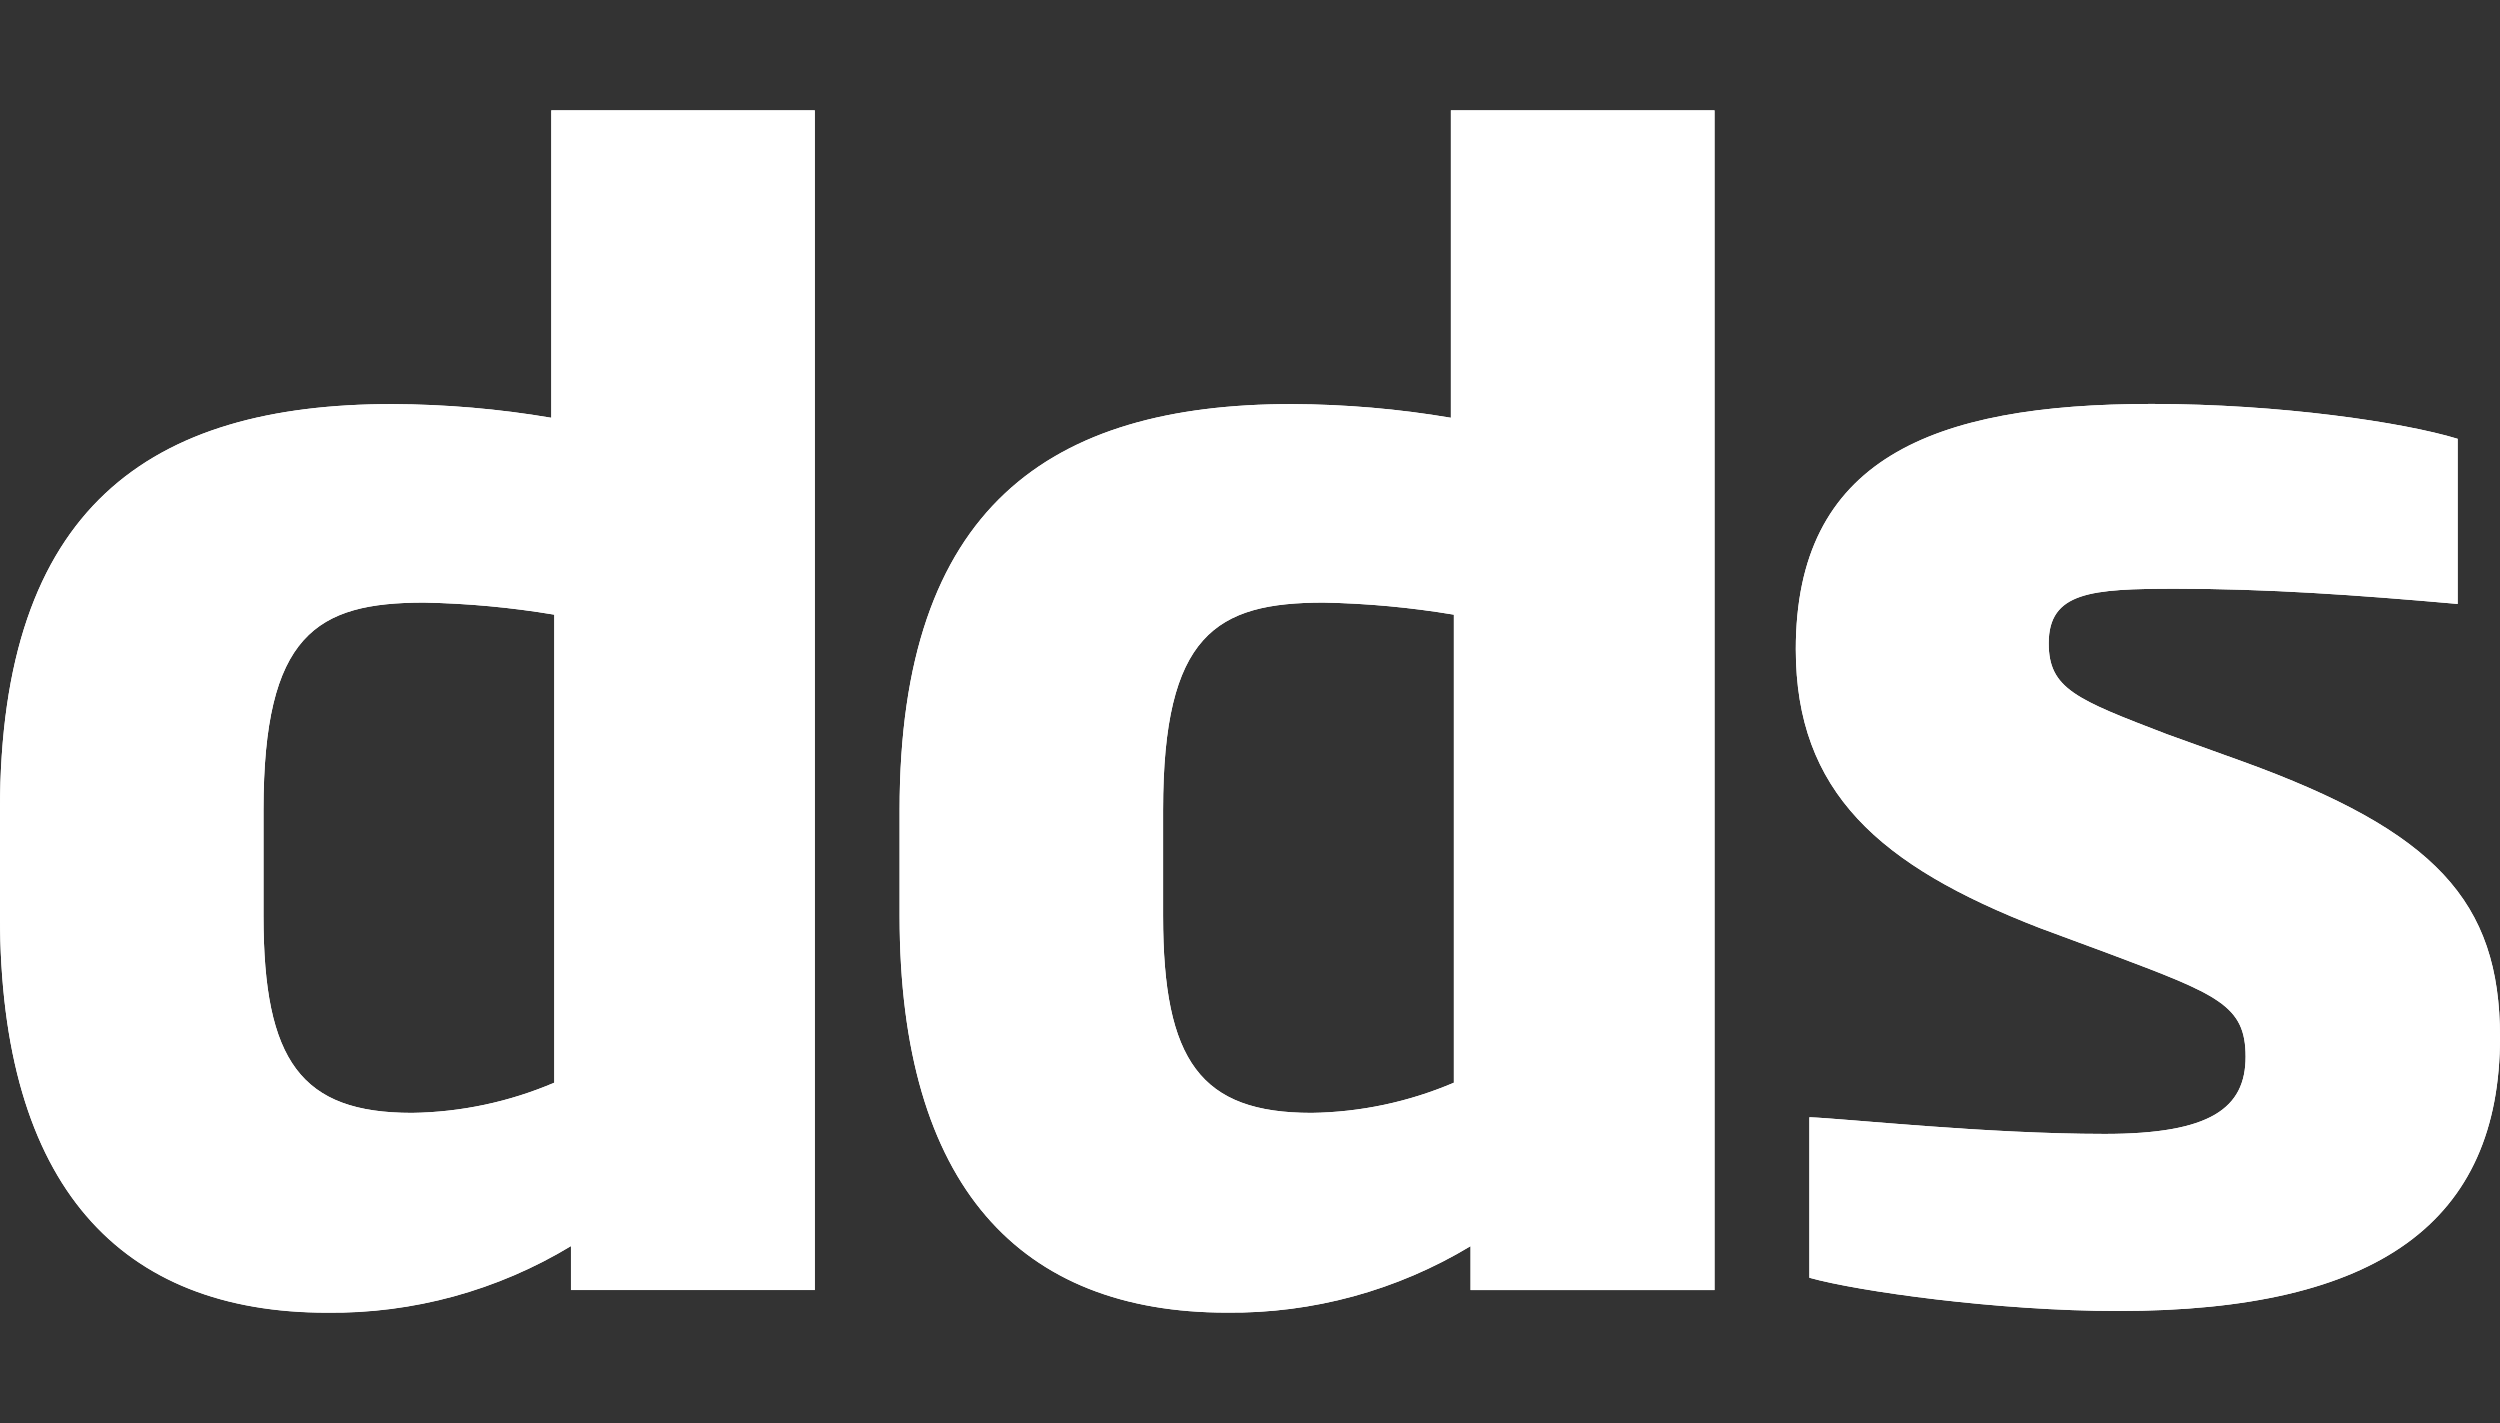 <?xml version="1.0" encoding="UTF-8"?>
<svg id="a" data-name="Layer 1" xmlns="http://www.w3.org/2000/svg" width="65mm" height="37mm" viewBox="0 0 184.25 104.88">
  <rect x="0" y="0" width="184.25" height="104.88" fill="#333333" stroke="none"/>
  <path id="b" data-name="Pfad 703" d="M184.25,76.44c0-10.04-4.8-15.18-18.97-20.32l-5.58-2.01c-6.7-2.57-8.71-3.35-8.71-6.7,0-3.79,3.13-4.02,9.38-4.02,6.7,0,13.17.45,20.76,1.12v-12.17c-4.02-1.23-13.17-2.57-22.55-2.57-16.3,0-26.23,4.13-26.23,18.08,0,10.5,6.14,15.96,17.97,20.54l5.13,1.9c8.04,3.02,10.05,3.8,10.05,7.59s-2.57,5.69-10.38,5.69c-8.71,0-18.97-1.12-21.77-1.23v11.83c3.57,1,13.84,2.45,22.77,2.45,19.2,0,28.13-6.59,28.13-20.2M107.16,79.79c-3.32,1.42-6.89,2.18-10.5,2.23-8.15,0-10.94-3.79-10.94-14.51v-7.81c0-12.95,3.91-15.29,11.83-15.29,3.22.06,6.42.36,9.6.89v34.49ZM126.36,95.08V8.13h-19.43v22.66c-3.87-.66-7.79-.99-11.72-1.01-17.86,0-28.91,7.59-28.91,29.91v7.81c0,19.98,8.93,29.24,24.11,29.24,6.33.07,12.55-1.63,17.97-4.9v3.24h17.98ZM40.86,79.79c-3.32,1.42-6.89,2.18-10.5,2.23-8.15,0-10.94-3.79-10.94-14.51v-7.81c0-12.95,3.91-15.29,11.83-15.29,3.22.06,6.43.36,9.6.89v34.49ZM60.05,95.08V8.13h-19.42v22.66c-3.87-.66-7.79-.99-11.72-1.01C11.05,29.78,0,37.37,0,59.69v7.81C0,87.49,8.93,96.75,24.11,96.75c6.33.07,12.55-1.63,17.97-4.91v3.24h17.98Z" fill="#fff" stroke-width="0"/>
  <path id="c" data-name="Pfad 703" d="M184.25,76.44c0-10.04-4.8-15.18-18.97-20.32l-5.58-2.01c-6.7-2.57-8.71-3.35-8.71-6.7,0-3.79,3.13-4.02,9.38-4.02,6.7,0,13.17.45,20.76,1.12v-12.17c-4.02-1.23-13.17-2.57-22.55-2.57-16.3,0-26.23,4.13-26.23,18.08,0,10.5,6.14,15.96,17.97,20.54l5.13,1.9c8.04,3.02,10.05,3.8,10.05,7.59s-2.57,5.69-10.38,5.69c-8.71,0-18.97-1.12-21.77-1.23v11.83c3.57,1,13.84,2.45,22.77,2.45,19.2,0,28.13-6.59,28.13-20.2M107.16,79.79c-3.32,1.42-6.89,2.18-10.5,2.23-8.15,0-10.94-3.79-10.94-14.51v-7.81c0-12.95,3.91-15.29,11.83-15.29,3.22.06,6.42.36,9.6.89v34.49ZM126.36,95.08V8.13h-19.43v22.66c-3.87-.66-7.79-.99-11.72-1.01-17.86,0-28.91,7.59-28.91,29.91v7.81c0,19.98,8.93,29.24,24.11,29.24,6.33.07,12.55-1.63,17.97-4.9v3.24h17.98ZM40.86,79.79c-3.32,1.42-6.89,2.18-10.5,2.23-8.15,0-10.94-3.79-10.94-14.51v-7.81c0-12.95,3.91-15.29,11.83-15.29,3.22.06,6.43.36,9.6.89v34.49ZM60.05,95.08V8.13h-19.42v22.66c-3.87-.66-7.79-.99-11.72-1.01C11.05,29.78,0,37.37,0,59.69v7.81c0,19.98,8.93,29.24,24.11,29.24,6.33.07,12.55-1.63,17.97-4.91v3.24h17.98Z" fill="#fff" stroke-width="0"/>
</svg>